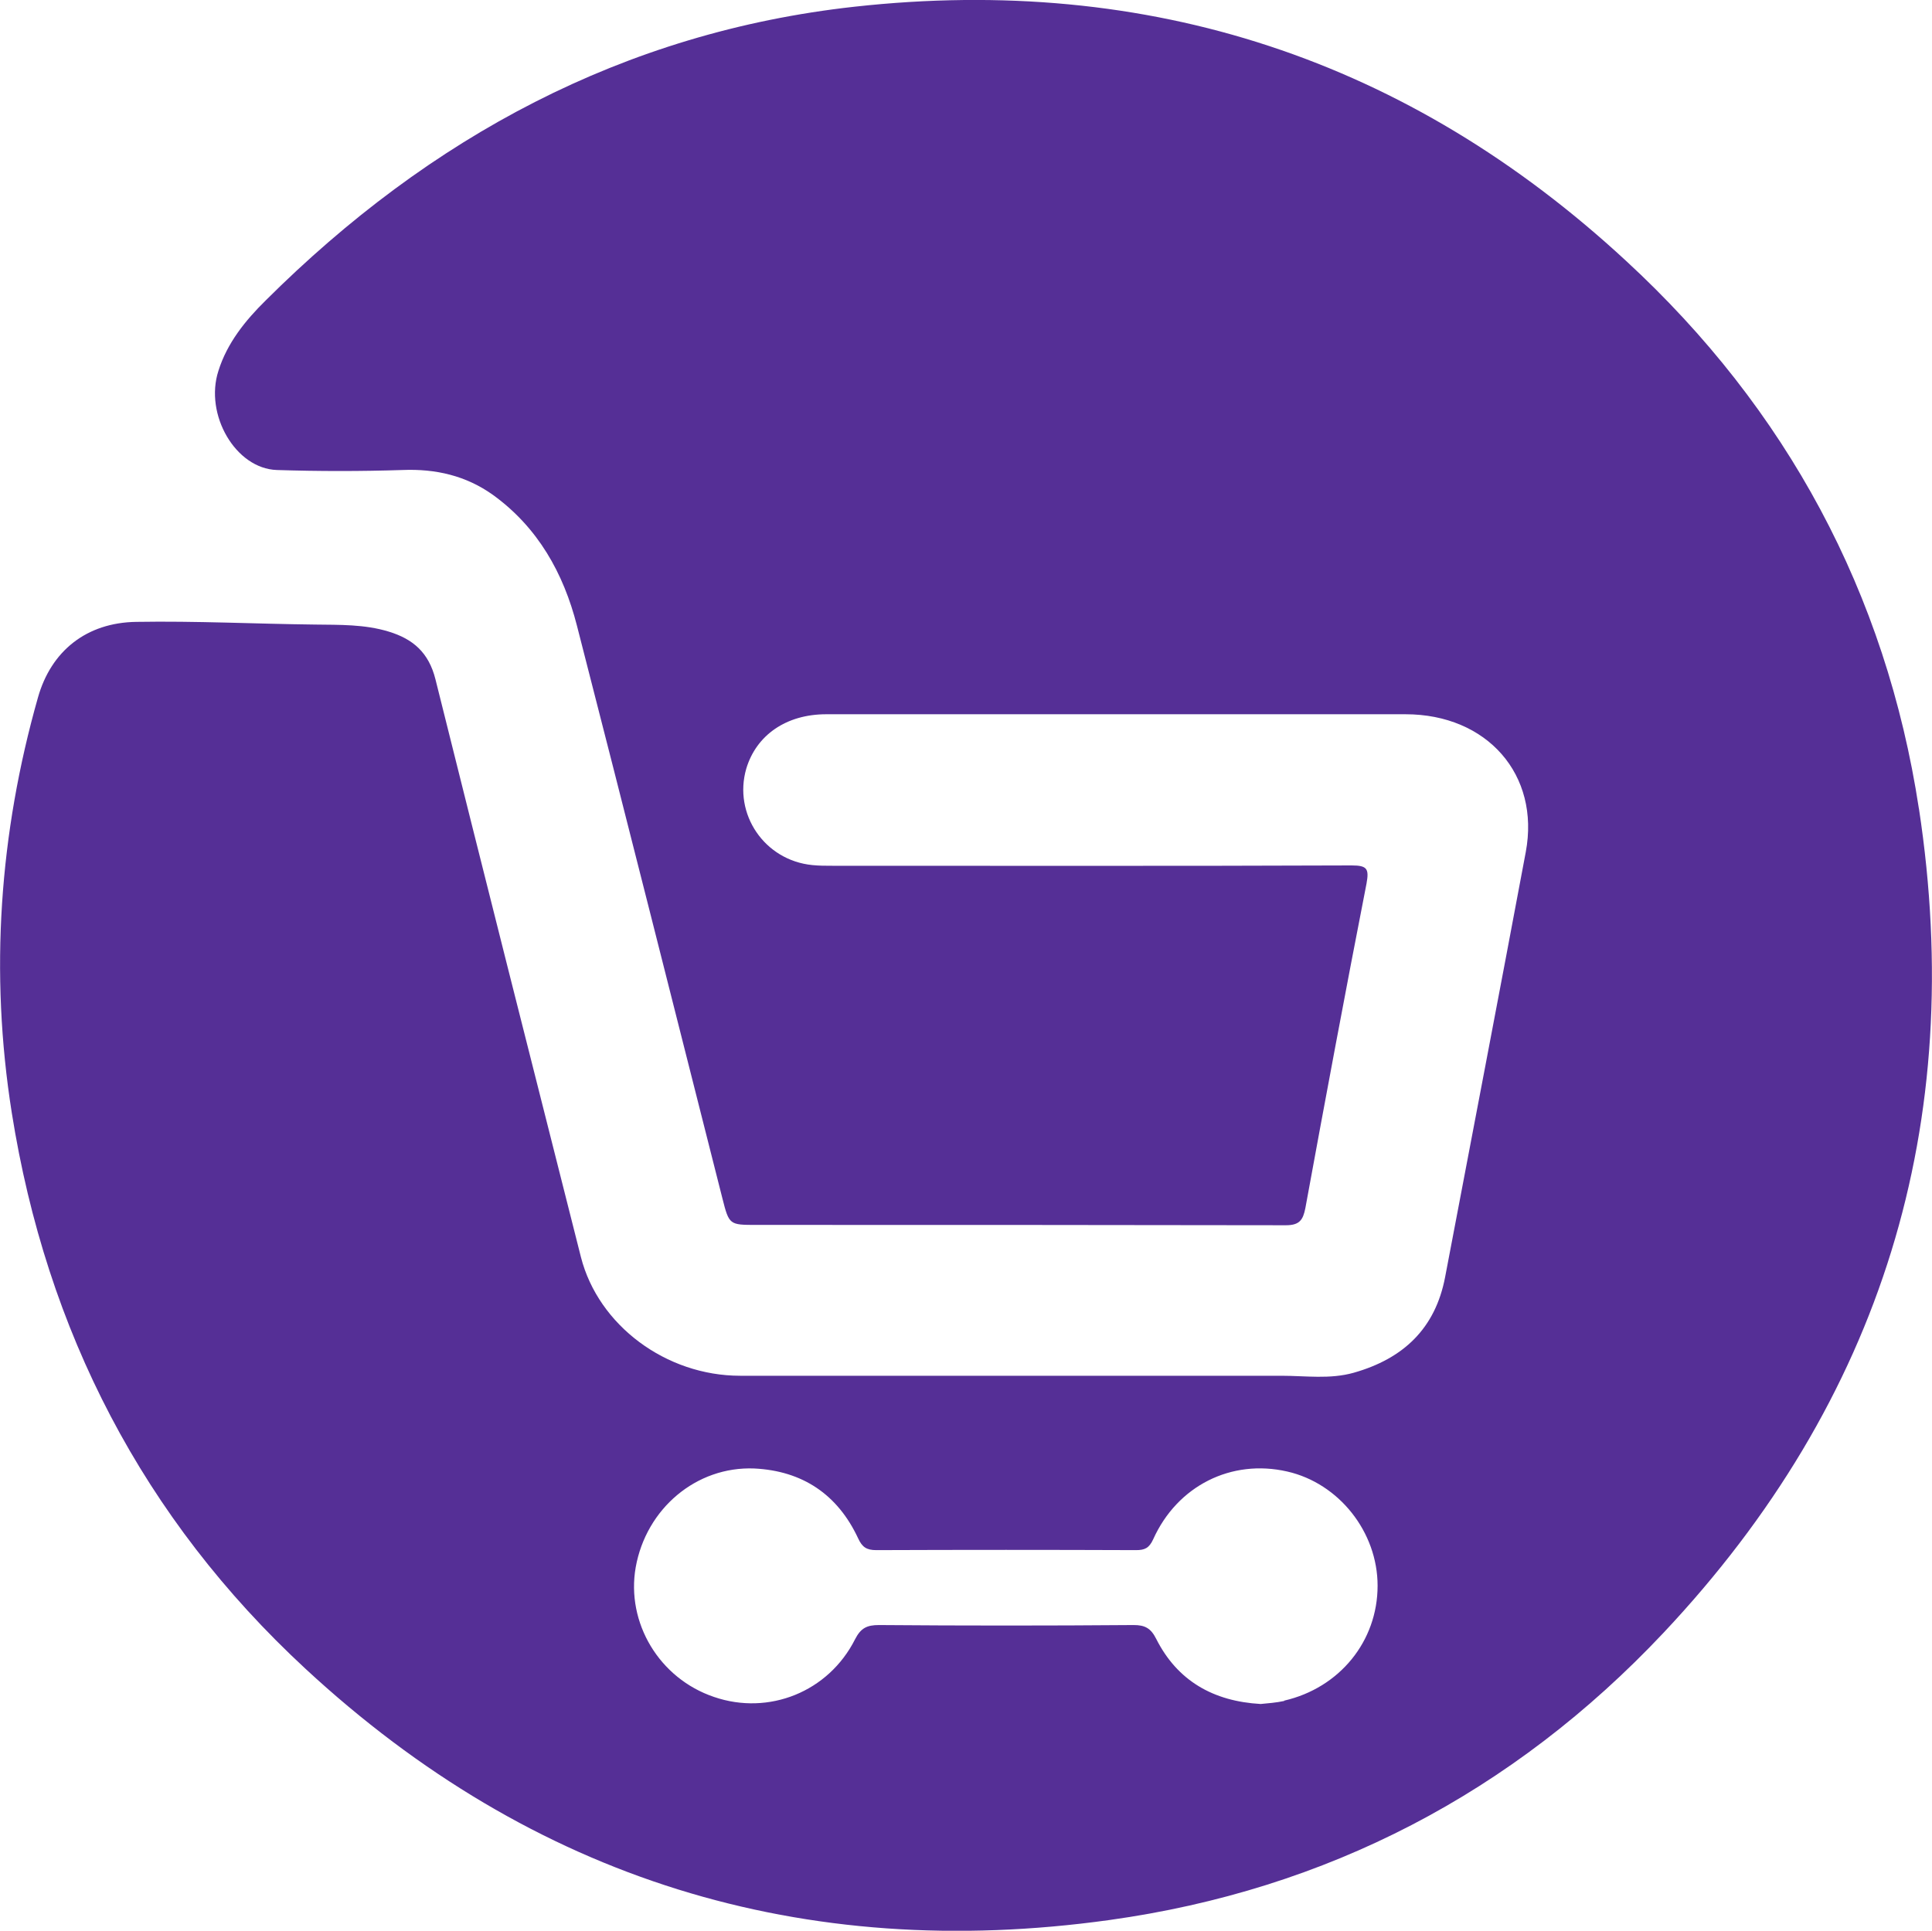 <?xml version="1.0" encoding="UTF-8"?>
<svg xmlns="http://www.w3.org/2000/svg" id="Ebene_2" data-name="Ebene 2" viewBox="0 0 57.5 57.47">
  <defs>
    <style>
      .cls-1 {
        fill: #552f96;
        stroke-width: 0px;
      }
    </style>
  </defs>
  <g id="Help_frame" data-name="Help frame">
    <path class="cls-1" d="M57.11,24.07c-.98-6.42-3.94-11.9-8.71-16.3C41.92,1.77,34.21-.77,25.43.2c-6.87.76-12.65,3.89-17.52,8.74-.61.6-1.15,1.27-1.41,2.1-.42,1.3.51,2.91,1.74,2.95,1.25.04,2.5.04,3.74,0,.99-.04,1.89.17,2.69.74,1.34.97,2.1,2.33,2.5,3.89,1.46,5.68,2.89,11.37,4.33,17.05.2.79.21.79,1.01.79,5.25,0,10.51,0,15.76.01.41,0,.51-.16.58-.51.59-3.22,1.19-6.44,1.82-9.66.08-.44.02-.54-.44-.54-5.15.02-10.31.01-15.46.01-.2,0-.39,0-.59-.02-1.43-.14-2.36-1.52-1.97-2.87.3-1,1.19-1.62,2.38-1.62,2.87,0,5.75,0,8.62,0s5.75,0,8.62,0c2.43,0,4.01,1.8,3.58,4.1-.79,4.22-1.6,8.44-2.4,12.65-.29,1.53-1.24,2.43-2.72,2.85-.71.2-1.43.09-2.15.09-5.37,0-10.74,0-16.11,0-2.21,0-4.22-1.5-4.74-3.53-1.45-5.73-2.9-11.46-4.33-17.2-.2-.8-.67-1.2-1.39-1.42-.72-.22-1.46-.2-2.2-.21-1.77-.02-3.54-.11-5.31-.08-1.49.02-2.54.87-2.93,2.25C-.02,24.81-.31,28.95.35,33.12c1.03,6.5,3.91,12.08,8.74,16.55,6.77,6.27,14.81,8.75,23.93,7.48,6.47-.9,12.01-3.79,16.49-8.55,6.51-6.92,9.03-15.17,7.6-24.54ZM38.22,50.63c-.23.05-.49.07-.7.09-1.41-.08-2.48-.69-3.11-1.94-.16-.32-.34-.41-.67-.41-2.53.02-5.05.02-7.58,0-.36,0-.54.09-.71.42-.79,1.57-2.57,2.28-4.2,1.72-1.63-.55-2.62-2.21-2.33-3.86.31-1.74,1.8-3.01,3.53-2.94,1.43.07,2.48.77,3.09,2.08.12.26.25.35.54.35,2.57-.01,5.15-.01,7.73,0,.26,0,.39-.06.51-.32.72-1.6,2.33-2.4,3.99-2.02,1.54.35,2.69,1.8,2.69,3.4,0,1.65-1.13,3.04-2.78,3.42Z"></path>
  </g>
</svg>
